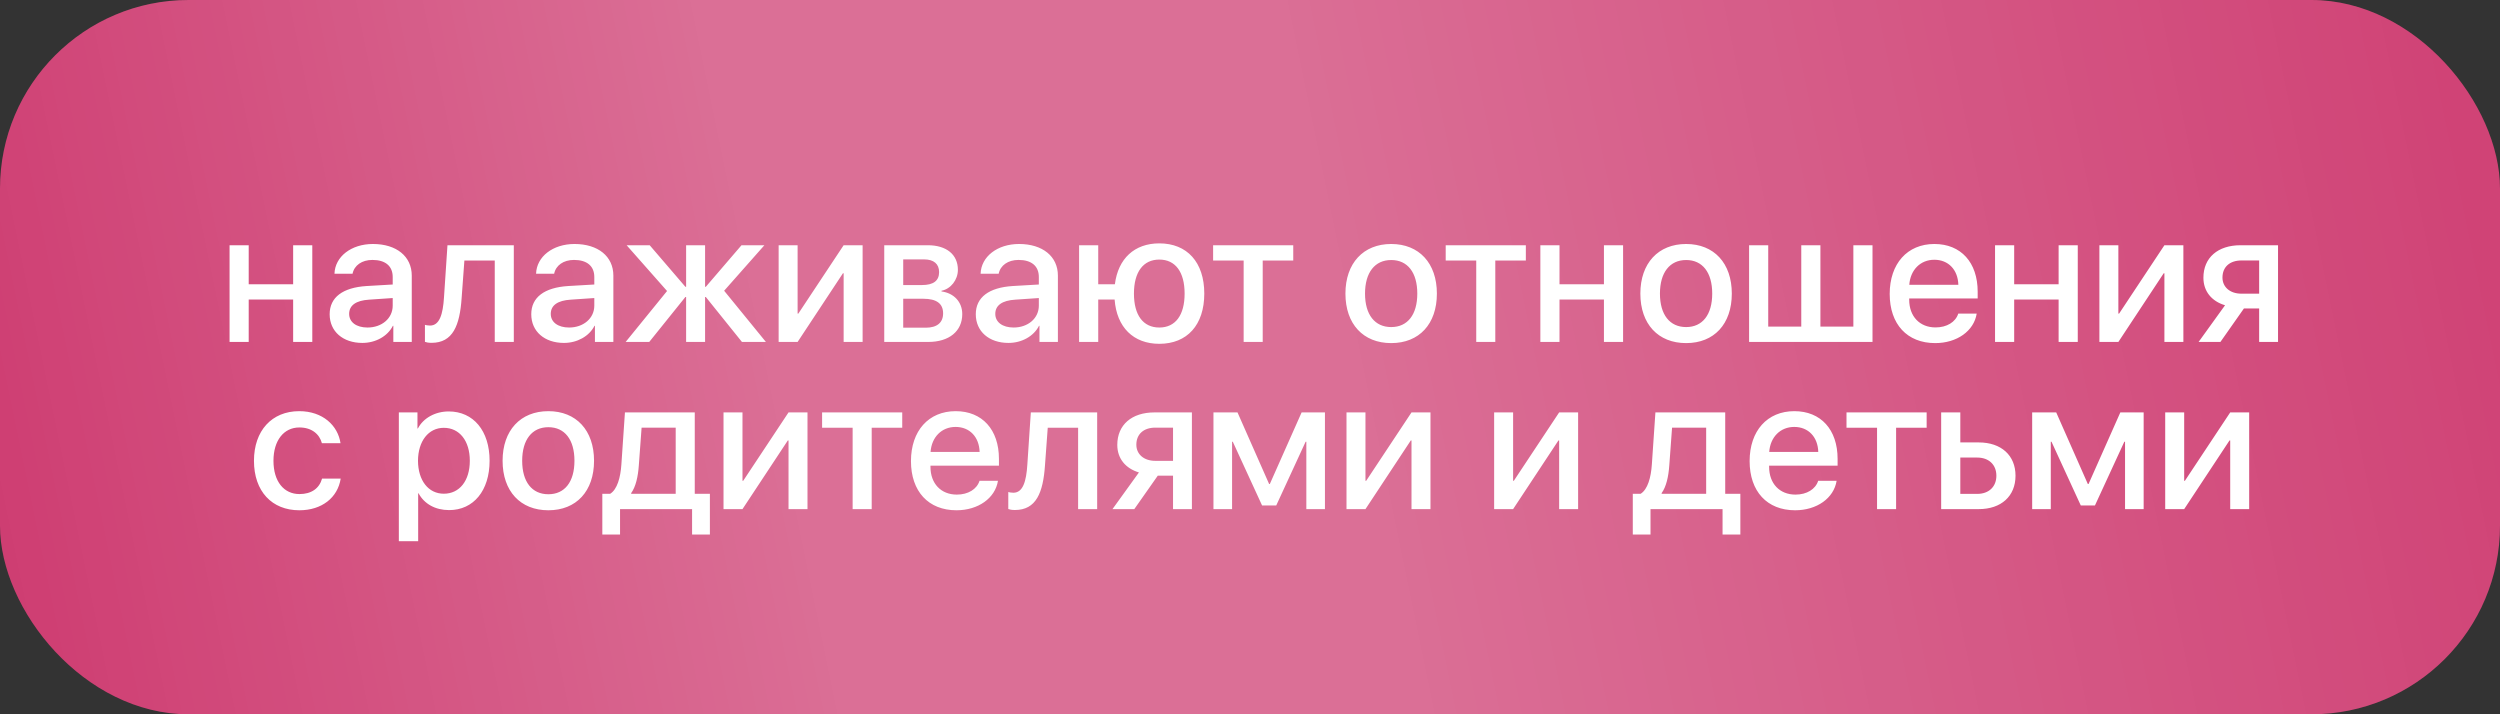 <?xml version="1.0" encoding="UTF-8"?> <svg xmlns="http://www.w3.org/2000/svg" width="329" height="94" viewBox="0 0 329 94" fill="none"><rect x="0" y="0" width="329" height="94" fill="#333333" stroke="none"/> <rect width="329" height="94" rx="24.822" fill="#CB3068"></rect> <rect width="329" height="94" rx="24.822" fill="url(#paint0_linear_165_1385)" fill-opacity="0.3"></rect> <path d="M38.578 45V39.422H32.73V45H30.211V32.273H32.73V37.406H38.578V32.273H41.098V45H38.578ZM48.363 43.102C50.25 43.102 51.68 41.895 51.68 40.219V39.223L48.586 39.434C46.852 39.539 45.949 40.184 45.949 41.309C45.949 42.398 46.898 43.102 48.363 43.102ZM47.684 45.129C45.141 45.129 43.383 43.629 43.383 41.355C43.383 39.129 45.105 37.84 48.246 37.641L51.68 37.441V36.457C51.68 35.004 50.707 34.207 49.008 34.207C47.625 34.207 46.617 34.922 46.395 36.023H44.016C44.086 33.773 46.219 32.109 49.078 32.109C52.184 32.109 54.188 33.75 54.188 36.27V45H51.762V42.879H51.703C51 44.262 49.418 45.129 47.684 45.129ZM60.75 39.234C60.504 42.832 59.602 45.117 56.789 45.117C56.367 45.117 56.074 45.047 55.922 44.988V42.75C56.039 42.785 56.285 42.844 56.59 42.844C57.844 42.844 58.289 41.367 58.43 39.129L58.887 32.273H67.617V45H65.109V34.289H61.113L60.75 39.234ZM74.894 43.102C76.781 43.102 78.211 41.895 78.211 40.219V39.223L75.117 39.434C73.383 39.539 72.481 40.184 72.481 41.309C72.481 42.398 73.43 43.102 74.894 43.102ZM74.215 45.129C71.672 45.129 69.914 43.629 69.914 41.355C69.914 39.129 71.637 37.84 74.777 37.641L78.211 37.441V36.457C78.211 35.004 77.238 34.207 75.539 34.207C74.156 34.207 73.148 34.922 72.926 36.023H70.547C70.617 33.773 72.75 32.109 75.609 32.109C78.715 32.109 80.719 33.75 80.719 36.27V45H78.293V42.879H78.234C77.531 44.262 75.949 45.129 74.215 45.129ZM95.297 38.262L100.793 45H97.641L92.883 39.082H92.789V45H90.293V39.082H90.199L85.441 45H82.336L87.785 38.297L82.465 32.273H85.5L90.199 37.746H90.293V32.273H92.789V37.746H92.883L97.582 32.273H100.594L95.297 38.262ZM104.965 45H102.469V32.273H104.965V41.273H105.059L111.023 32.273H113.52V45H111.023V35.965H110.93L104.965 45ZM121.617 34.137H118.863V37.512H121.336C122.836 37.512 123.586 36.949 123.586 35.812C123.586 34.734 122.883 34.137 121.617 34.137ZM121.512 39.316H118.863V43.125H121.828C123.305 43.125 124.113 42.469 124.113 41.238C124.113 39.949 123.246 39.316 121.512 39.316ZM116.367 45V32.273H122.098C124.559 32.273 126.059 33.504 126.059 35.508C126.059 36.832 125.121 38.027 123.902 38.262V38.355C125.531 38.566 126.633 39.738 126.633 41.332C126.633 43.582 124.91 45 122.156 45H116.367ZM133.395 43.102C135.281 43.102 136.711 41.895 136.711 40.219V39.223L133.617 39.434C131.883 39.539 130.98 40.184 130.98 41.309C130.98 42.398 131.93 43.102 133.395 43.102ZM132.715 45.129C130.172 45.129 128.414 43.629 128.414 41.355C128.414 39.129 130.137 37.84 133.277 37.641L136.711 37.441V36.457C136.711 35.004 135.738 34.207 134.039 34.207C132.656 34.207 131.648 34.922 131.426 36.023H129.047C129.117 33.773 131.25 32.109 134.109 32.109C137.215 32.109 139.219 33.75 139.219 36.27V45H136.793V42.879H136.734C136.031 44.262 134.449 45.129 132.715 45.129ZM152.566 45.246C149.156 45.246 146.953 43.066 146.684 39.422H144.527V45H142.008V32.273H144.527V37.406H146.719C147.141 34.031 149.297 32.027 152.566 32.027C156.223 32.027 158.484 34.512 158.484 38.637C158.484 42.762 156.234 45.246 152.566 45.246ZM152.566 43.102C154.688 43.102 155.895 41.473 155.895 38.637C155.895 35.801 154.688 34.16 152.566 34.16C150.445 34.16 149.227 35.801 149.227 38.637C149.227 41.473 150.434 43.102 152.566 43.102ZM170.191 32.273V34.289H166.172V45H163.664V34.289H159.645V32.273H170.191ZM183.082 45.152C179.402 45.152 177.059 42.645 177.059 38.637C177.059 34.641 179.414 32.109 183.082 32.109C186.75 32.109 189.094 34.629 189.094 38.637C189.094 42.645 186.762 45.152 183.082 45.152ZM183.082 43.043C185.238 43.043 186.516 41.414 186.516 38.637C186.516 35.859 185.238 34.219 183.082 34.219C180.926 34.219 179.637 35.871 179.637 38.637C179.637 41.414 180.926 43.043 183.082 43.043ZM200.801 32.273V34.289H196.781V45H194.273V34.289H190.254V32.273H200.801ZM211.078 45V39.422H205.23V45H202.711V32.273H205.23V37.406H211.078V32.273H213.598V45H211.078ZM221.895 45.152C218.215 45.152 215.871 42.645 215.871 38.637C215.871 34.641 218.227 32.109 221.895 32.109C225.562 32.109 227.906 34.629 227.906 38.637C227.906 42.645 225.574 45.152 221.895 45.152ZM221.895 43.043C224.051 43.043 225.328 41.414 225.328 38.637C225.328 35.859 224.051 34.219 221.895 34.219C219.738 34.219 218.449 35.871 218.449 38.637C218.449 41.414 219.738 43.043 221.895 43.043ZM230.18 45V32.273H232.699V42.984H237.047V32.273H239.566V42.984H243.902V32.273H246.422V45H230.18ZM254.555 34.184C252.727 34.184 251.402 35.52 251.262 37.477H257.719C257.66 35.496 256.406 34.184 254.555 34.184ZM257.707 41.273H260.133C259.77 43.559 257.531 45.152 254.672 45.152C250.98 45.152 248.684 42.668 248.684 38.684C248.684 34.699 251.004 32.109 254.566 32.109C258.059 32.109 260.262 34.535 260.262 38.391V39.281H251.25V39.434C251.25 41.637 252.633 43.09 254.719 43.09C256.195 43.09 257.355 42.387 257.707 41.273ZM270.914 45V39.422H265.066V45H262.547V32.273H265.066V37.406H270.914V32.273H273.434V45H270.914ZM278.777 45H276.281V32.273H278.777V41.273H278.871L284.836 32.273H287.332V45H284.836V35.965H284.742L278.777 45ZM294.973 38.648H297.305V34.277H294.973C293.449 34.277 292.477 35.121 292.477 36.527C292.477 37.77 293.461 38.648 294.973 38.648ZM297.305 45V40.594H295.301L292.207 45H289.336L292.816 40.172C291.047 39.645 289.969 38.332 289.969 36.551C289.969 33.902 291.879 32.273 294.855 32.273H299.789V45H297.305ZM44.812 58.328H42.363C42.047 57.133 41.027 56.254 39.398 56.254C37.348 56.254 35.988 57.965 35.988 60.637C35.988 63.379 37.371 65.019 39.41 65.019C40.969 65.019 42.012 64.293 42.387 62.98H44.836C44.449 65.488 42.352 67.152 39.398 67.152C35.789 67.152 33.422 64.668 33.422 60.637C33.422 56.676 35.777 54.109 39.375 54.109C42.48 54.109 44.473 56.008 44.812 58.328ZM59.051 54.145C62.297 54.145 64.43 56.688 64.43 60.637C64.43 64.574 62.309 67.129 59.109 67.129C57.281 67.129 55.84 66.32 55.078 64.914H55.031V71.219H52.488V54.273H54.938V56.383H54.996C55.711 55.012 57.281 54.145 59.051 54.145ZM58.406 64.973C60.469 64.973 61.828 63.273 61.828 60.637C61.828 58.012 60.469 56.301 58.406 56.301C56.391 56.301 55.02 58.047 55.008 60.637C55.02 63.238 56.379 64.973 58.406 64.973ZM72.164 67.152C68.484 67.152 66.141 64.644 66.141 60.637C66.141 56.641 68.496 54.109 72.164 54.109C75.832 54.109 78.176 56.629 78.176 60.637C78.176 64.644 75.844 67.152 72.164 67.152ZM72.164 65.043C74.32 65.043 75.598 63.414 75.598 60.637C75.598 57.859 74.32 56.219 72.164 56.219C70.008 56.219 68.719 57.871 68.719 60.637C68.719 63.414 70.008 65.043 72.164 65.043ZM88.922 64.984V56.277H84.434L84.07 61.234C83.965 62.746 83.66 64.07 83.062 64.891V64.984H88.922ZM81.598 70.34H79.266V64.984H80.297C81.234 64.398 81.656 62.84 81.773 61.129L82.242 54.273H91.43V64.984H93.422V70.34H91.078V67H81.598V70.34ZM97.711 67H95.215V54.273H97.711V63.273H97.805L103.77 54.273H106.266V67H103.77V57.965H103.676L97.711 67ZM118.734 54.273V56.289H114.715V67H112.207V56.289H108.188V54.273H118.734ZM125.754 56.184C123.926 56.184 122.602 57.52 122.461 59.477H128.918C128.859 57.496 127.605 56.184 125.754 56.184ZM128.906 63.273H131.332C130.969 65.559 128.73 67.152 125.871 67.152C122.18 67.152 119.883 64.668 119.883 60.684C119.883 56.699 122.203 54.109 125.766 54.109C129.258 54.109 131.461 56.535 131.461 60.391V61.281H122.449V61.434C122.449 63.637 123.832 65.09 125.918 65.09C127.395 65.09 128.555 64.387 128.906 63.273ZM137.52 61.234C137.273 64.832 136.371 67.117 133.559 67.117C133.137 67.117 132.844 67.047 132.691 66.988V64.75C132.809 64.785 133.055 64.844 133.359 64.844C134.613 64.844 135.059 63.367 135.199 61.129L135.656 54.273H144.387V67H141.879V56.289H137.883L137.52 61.234ZM152.039 60.648H154.371V56.277H152.039C150.516 56.277 149.543 57.121 149.543 58.527C149.543 59.77 150.527 60.648 152.039 60.648ZM154.371 67V62.594H152.367L149.273 67H146.402L149.883 62.172C148.113 61.645 147.035 60.332 147.035 58.551C147.035 55.902 148.945 54.273 151.922 54.273H156.855V67H154.371ZM162.141 67H159.691V54.273H162.855L167.016 63.695H167.109L171.293 54.273H174.363V67H171.914V58.129H171.82L167.953 66.519H166.09L162.234 58.129H162.141V67ZM179.695 67H177.199V54.273H179.695V63.273H179.789L185.754 54.273H188.25V67H185.754V57.965H185.66L179.695 67ZM199.125 67H196.629V54.273H199.125V63.273H199.219L205.184 54.273H207.68V67H205.184V57.965H205.09L199.125 67ZM224.531 64.984V56.277H220.043L219.68 61.234C219.574 62.746 219.27 64.07 218.672 64.891V64.984H224.531ZM217.207 70.34H214.875V64.984H215.906C216.844 64.398 217.266 62.84 217.383 61.129L217.852 54.273H227.039V64.984H229.031V70.34H226.688V67H217.207V70.34ZM236.121 56.184C234.293 56.184 232.969 57.52 232.828 59.477H239.285C239.227 57.496 237.973 56.184 236.121 56.184ZM239.273 63.273H241.699C241.336 65.559 239.098 67.152 236.238 67.152C232.547 67.152 230.25 64.668 230.25 60.684C230.25 56.699 232.57 54.109 236.133 54.109C239.625 54.109 241.828 56.535 241.828 60.391V61.281H232.816V61.434C232.816 63.637 234.199 65.09 236.285 65.09C237.762 65.09 238.922 64.387 239.273 63.273ZM253.547 54.273V56.289H249.527V67H247.02V56.289H243V54.273H253.547ZM260.203 60.215H257.977V64.996H260.203C261.738 64.996 262.723 64.047 262.723 62.605C262.723 61.152 261.727 60.215 260.203 60.215ZM255.457 67V54.273H257.977V58.223H260.402C263.355 58.223 265.242 59.922 265.242 62.605C265.242 65.301 263.355 67 260.402 67H255.457ZM269.883 67H267.434V54.273H270.598L274.758 63.695H274.852L279.035 54.273H282.105V67H279.656V58.129H279.562L275.695 66.519H273.832L269.977 58.129H269.883V67ZM287.438 67H284.941V54.273H287.438V63.273H287.531L293.496 54.273H295.992V67H293.496V57.965H293.402L287.438 67Z" fill="white"></path> <defs> <linearGradient id="paint0_linear_165_1385" x1="425.145" y1="-8.4" x2="-26.292" y2="84.782" gradientUnits="userSpaceOnUse"> <stop offset="0.081" stop-color="white" stop-opacity="0"></stop> <stop offset="0.547" stop-color="white"></stop> <stop offset="0.714" stop-color="white"></stop> <stop offset="1" stop-color="white" stop-opacity="0"></stop> </linearGradient> </defs> </svg> 